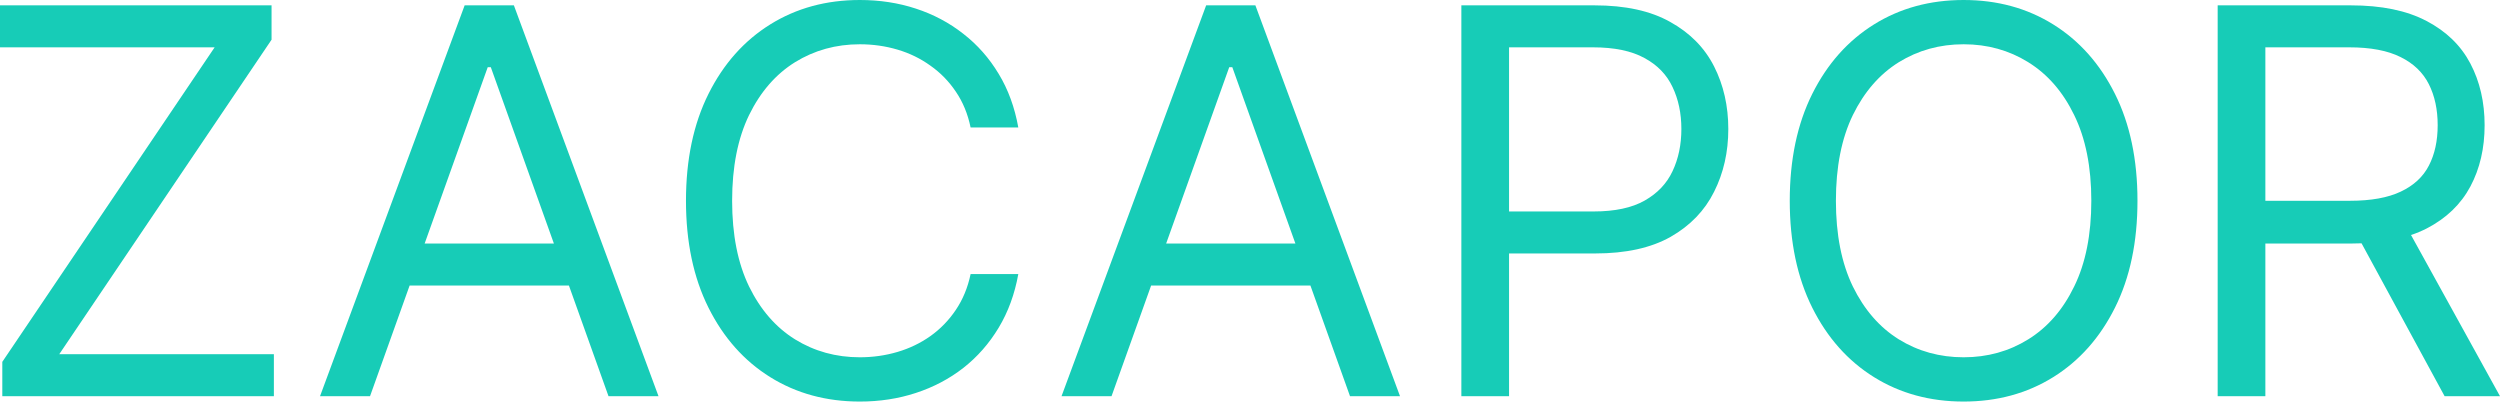 <svg xmlns="http://www.w3.org/2000/svg" width="193" height="31" viewBox="0 0 193 31" fill="none"><path d="M0.178 30.587V27.935L16.57 3.654H0V0.413H20.964V3.065L4.573 27.346H21.143V30.587H0.178Z" fill="#17CCB7"></path><path d="M28.566 30.587H24.706L35.871 0.413H39.672L50.837 30.587H46.977L37.89 5.186H37.653L28.566 30.587ZM29.991 18.8H45.551V22.042H29.991V18.8Z" fill="#17CCB7"></path><path d="M78.613 9.842H74.931C74.713 8.791 74.332 7.868 73.787 7.072C73.253 6.277 72.6 5.609 71.828 5.068C71.065 4.518 70.219 4.106 69.289 3.831C68.358 3.556 67.388 3.418 66.379 3.418C64.537 3.418 62.87 3.88 61.375 4.803C59.89 5.727 58.708 7.087 57.827 8.885C56.956 10.682 56.52 12.887 56.52 15.5C56.52 18.113 56.956 20.318 57.827 22.116C58.708 23.913 59.89 25.273 61.375 26.197C62.87 27.12 64.537 27.582 66.379 27.582C67.388 27.582 68.358 27.444 69.289 27.169C70.219 26.894 71.065 26.486 71.828 25.946C72.6 25.396 73.253 24.723 73.787 23.928C74.332 23.122 74.713 22.199 74.931 21.158H78.613C78.336 22.7 77.831 24.08 77.098 25.298C76.366 26.516 75.455 27.552 74.366 28.407C73.278 29.252 72.055 29.895 70.699 30.337C69.353 30.779 67.913 31 66.379 31C63.785 31 61.479 30.371 59.46 29.114C57.441 27.857 55.852 26.069 54.694 23.751C53.536 21.433 52.957 18.683 52.957 15.5C52.957 12.318 53.536 9.567 54.694 7.249C55.852 4.931 57.441 3.143 59.46 1.886C61.479 0.629 63.785 0 66.379 0C67.913 0 69.353 0.221 70.699 0.663C72.055 1.105 73.278 1.753 74.366 2.608C75.455 3.453 76.366 4.484 77.098 5.702C77.831 6.91 78.336 8.29 78.613 9.842Z" fill="#17CCB7"></path><path d="M85.81 30.587H81.95L93.115 0.413H96.916L108.081 30.587H104.221L95.134 5.186H94.897L85.81 30.587ZM87.235 18.8H102.795V22.042H87.235V18.8Z" fill="#17CCB7"></path><path d="M112.817 30.587V0.413H123.092C125.477 0.413 127.427 0.84 128.941 1.694C130.466 2.539 131.594 3.683 132.327 5.127C133.059 6.571 133.425 8.182 133.425 9.96C133.425 11.738 133.059 13.354 132.327 14.807C131.604 16.261 130.485 17.42 128.971 18.285C127.457 19.139 125.517 19.567 123.151 19.567H115.787V16.325H123.032C124.665 16.325 125.977 16.045 126.967 15.485C127.956 14.925 128.674 14.169 129.12 13.216C129.575 12.254 129.802 11.168 129.802 9.96C129.802 8.752 129.575 7.671 129.12 6.719C128.674 5.766 127.952 5.019 126.952 4.479C125.952 3.929 124.626 3.654 122.973 3.654H116.499V30.587H112.817Z" fill="#17CCB7"></path><path d="M165.013 15.5C165.013 18.683 164.434 21.433 163.276 23.751C162.118 26.069 160.529 27.857 158.51 29.114C156.491 30.371 154.184 31 151.591 31C148.998 31 146.691 30.371 144.672 29.114C142.653 27.857 141.064 26.069 139.906 23.751C138.748 21.433 138.169 18.683 138.169 15.5C138.169 12.318 138.748 9.567 139.906 7.249C141.064 4.931 142.653 3.143 144.672 1.886C146.691 0.629 148.998 0 151.591 0C154.184 0 156.491 0.629 158.51 1.886C160.529 3.143 162.118 4.931 163.276 7.249C164.434 9.567 165.013 12.318 165.013 15.5ZM161.45 15.5C161.45 12.887 161.009 10.682 160.128 8.885C159.257 7.087 158.074 5.727 156.58 4.803C155.095 3.88 153.432 3.418 151.591 3.418C149.75 3.418 148.082 3.88 146.587 4.803C145.103 5.727 143.92 7.087 143.039 8.885C142.168 10.682 141.732 12.887 141.732 15.5C141.732 18.113 142.168 20.318 143.039 22.116C143.92 23.913 145.103 25.273 146.587 26.197C148.082 27.12 149.75 27.582 151.591 27.582C153.432 27.582 155.095 27.12 156.58 26.197C158.074 25.273 159.257 23.913 160.128 22.116C161.009 20.318 161.45 18.113 161.45 15.5Z" fill="#17CCB7"></path><path d="M171.204 30.587V0.413H181.479C183.854 0.413 185.804 0.815 187.328 1.621C188.853 2.416 189.981 3.512 190.714 4.906C191.446 6.301 191.812 7.888 191.812 9.665C191.812 11.443 191.446 13.02 190.714 14.395C189.981 15.77 188.858 16.851 187.343 17.636C185.829 18.412 183.894 18.8 181.538 18.8H173.223V15.5H181.419C183.042 15.5 184.349 15.264 185.339 14.793C186.339 14.321 187.061 13.653 187.507 12.789C187.962 11.915 188.189 10.874 188.189 9.665C188.189 8.457 187.962 7.401 187.507 6.498C187.051 5.594 186.324 4.897 185.324 4.405C184.324 3.904 183.003 3.654 181.36 3.654H174.886V30.587H171.204ZM185.517 17.032L193 30.587H188.724L181.36 17.032H185.517Z" fill="#17CCB7"></path></svg>